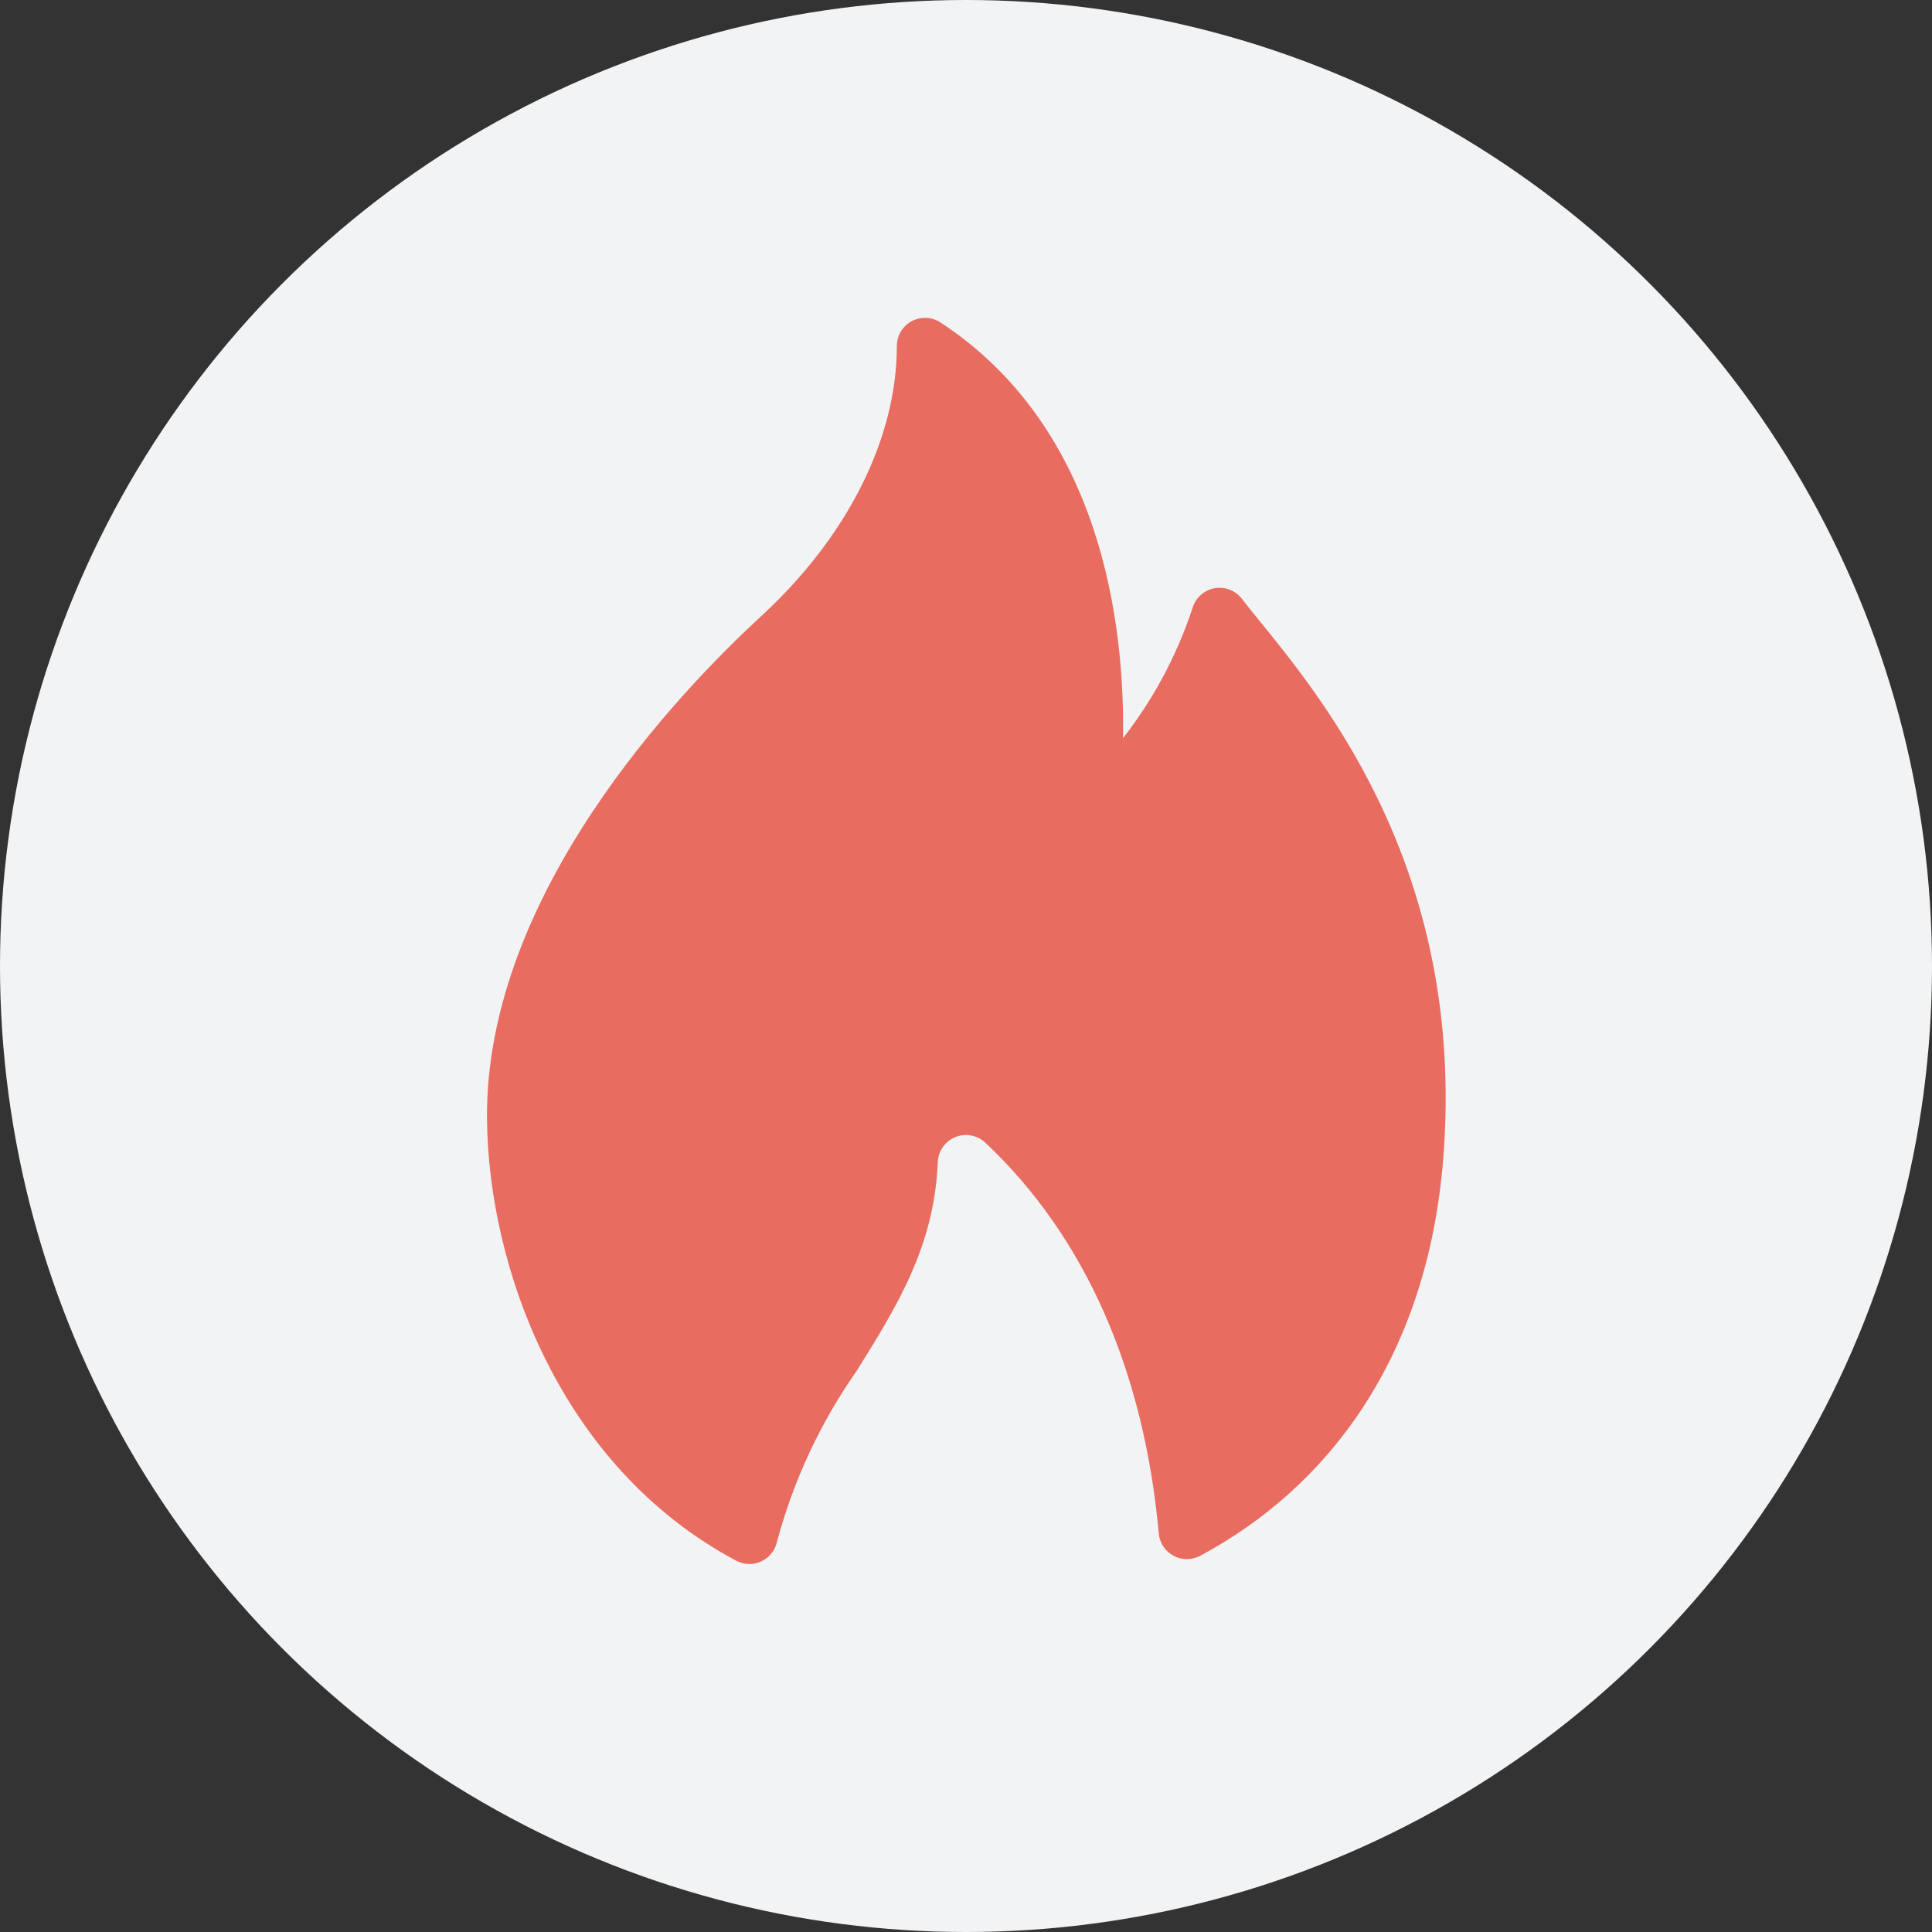 <svg width="30" height="30" viewBox="0 0 30 30" fill="none" xmlns="http://www.w3.org/2000/svg">
<rect x="0" y="0" width="30" height="30" fill="#333333" stroke="none"/>
<circle cx="15" cy="15" r="15" fill="#F2F3F5"/>
<g clip-path="url(#clip0)">
<path d="M19.566 9.651C19.459 9.52 19.364 9.402 19.284 9.298C19.236 9.235 19.171 9.186 19.097 9.157C19.022 9.128 18.942 9.12 18.863 9.133C18.784 9.147 18.711 9.182 18.651 9.234C18.59 9.286 18.545 9.354 18.521 9.43C18.28 10.165 17.914 10.853 17.438 11.463C17.466 9.725 17.122 6.659 14.604 5.007C14.538 4.964 14.461 4.939 14.382 4.936C14.303 4.933 14.225 4.951 14.155 4.988C14.086 5.026 14.028 5.082 13.987 5.15C13.947 5.218 13.926 5.296 13.926 5.375C13.926 6.808 13.158 8.335 11.824 9.564C10.532 10.753 7.531 13.896 7.562 17.377C7.583 19.662 8.681 22.77 11.431 24.234C11.491 24.266 11.557 24.284 11.625 24.286C11.693 24.288 11.76 24.274 11.821 24.245C11.883 24.217 11.937 24.174 11.979 24.121C12.021 24.069 12.051 24.006 12.065 23.94C12.321 22.986 12.742 22.085 13.309 21.277C13.926 20.287 14.509 19.352 14.562 18.044C14.566 17.961 14.593 17.879 14.641 17.811C14.689 17.742 14.756 17.689 14.834 17.657C14.912 17.625 14.997 17.616 15.079 17.632C15.162 17.647 15.238 17.686 15.3 17.743C16.852 19.204 17.766 21.291 17.994 23.818C18.002 23.889 18.027 23.957 18.066 24.016C18.106 24.076 18.16 24.125 18.223 24.158C18.286 24.192 18.357 24.21 18.428 24.21C18.5 24.21 18.57 24.193 18.633 24.16C20.609 23.104 22.162 21.097 22.41 17.998C22.762 13.587 20.604 10.928 19.566 9.651Z" fill="#E86C60"/>
</g>
<defs>
<clipPath id="clip0">
<rect width="21" height="21" fill="white" transform="translate(4.5 4.5)"/>
</clipPath>
</defs>
</svg>
